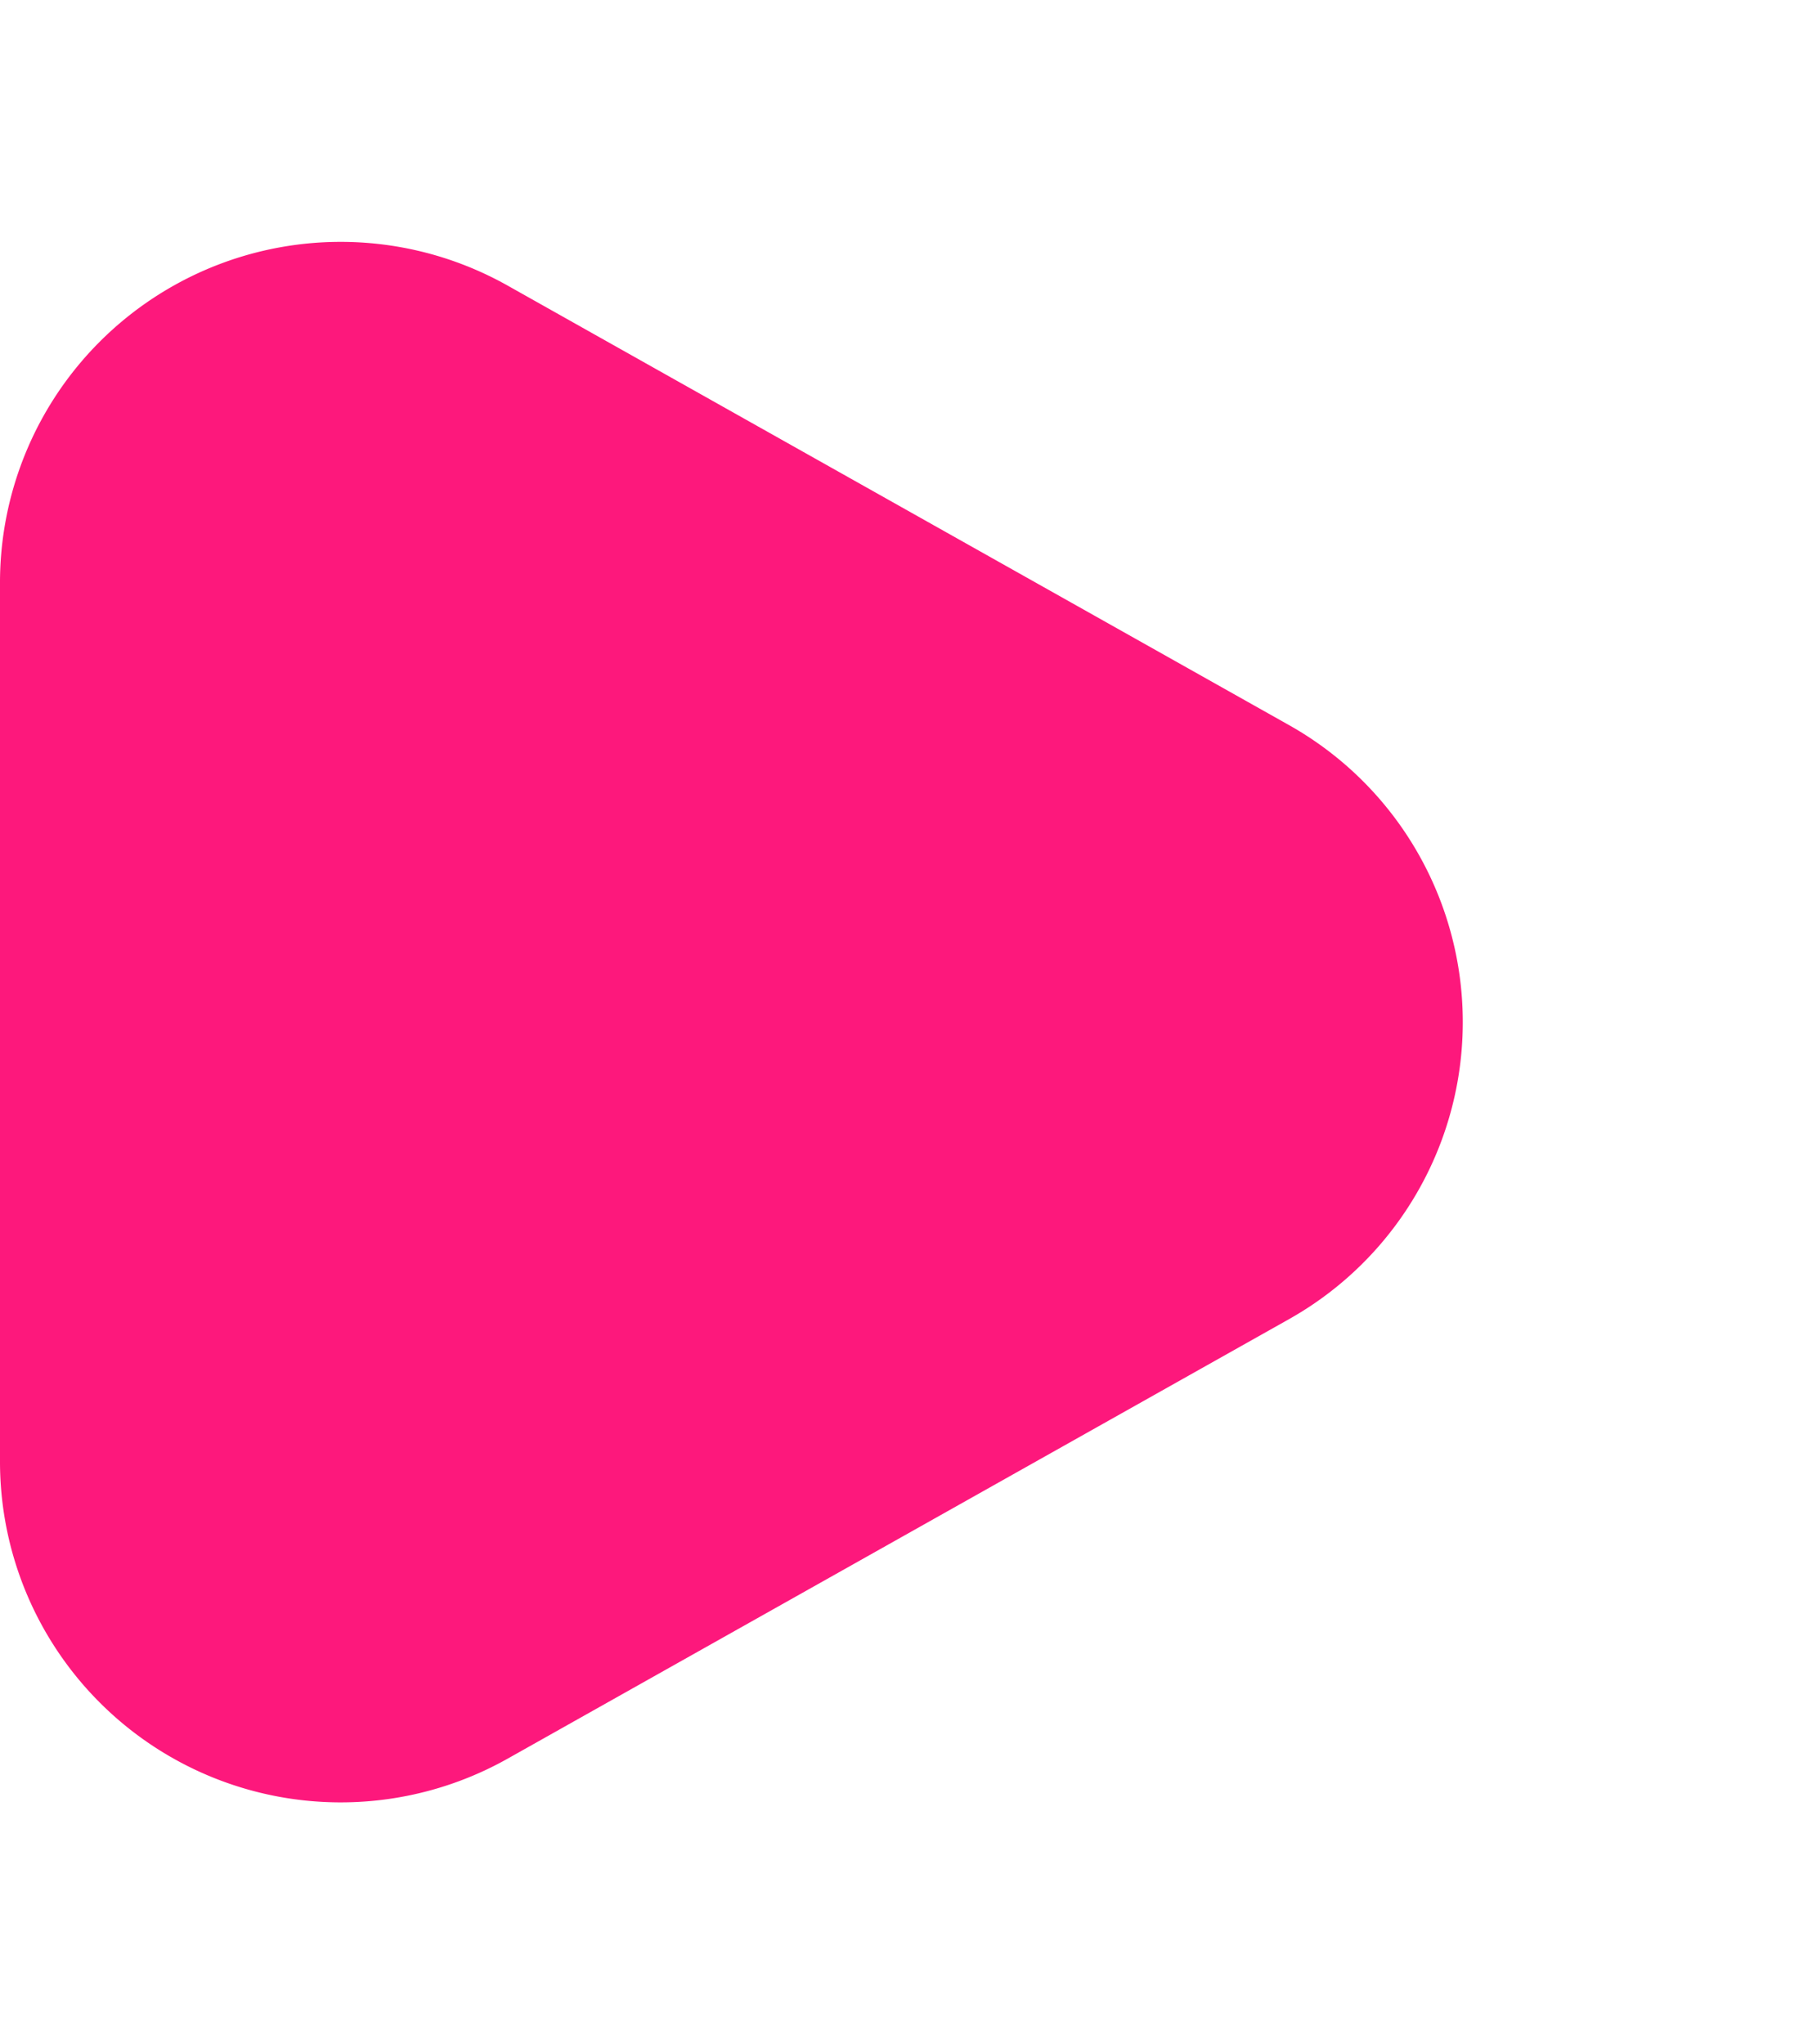 <svg xmlns="http://www.w3.org/2000/svg" width="16" height="18" viewBox="0 0 16 18">
  <path id="Polygon_6" data-name="Polygon 6" d="M6.385,4.648a3,3,0,0,1,5.229,0l3.87,6.881A3,3,0,0,1,12.87,16H5.13a3,3,0,0,1-2.615-4.471Z" transform="translate(16) rotate(90)" fill="#fd187c"/>
</svg>

